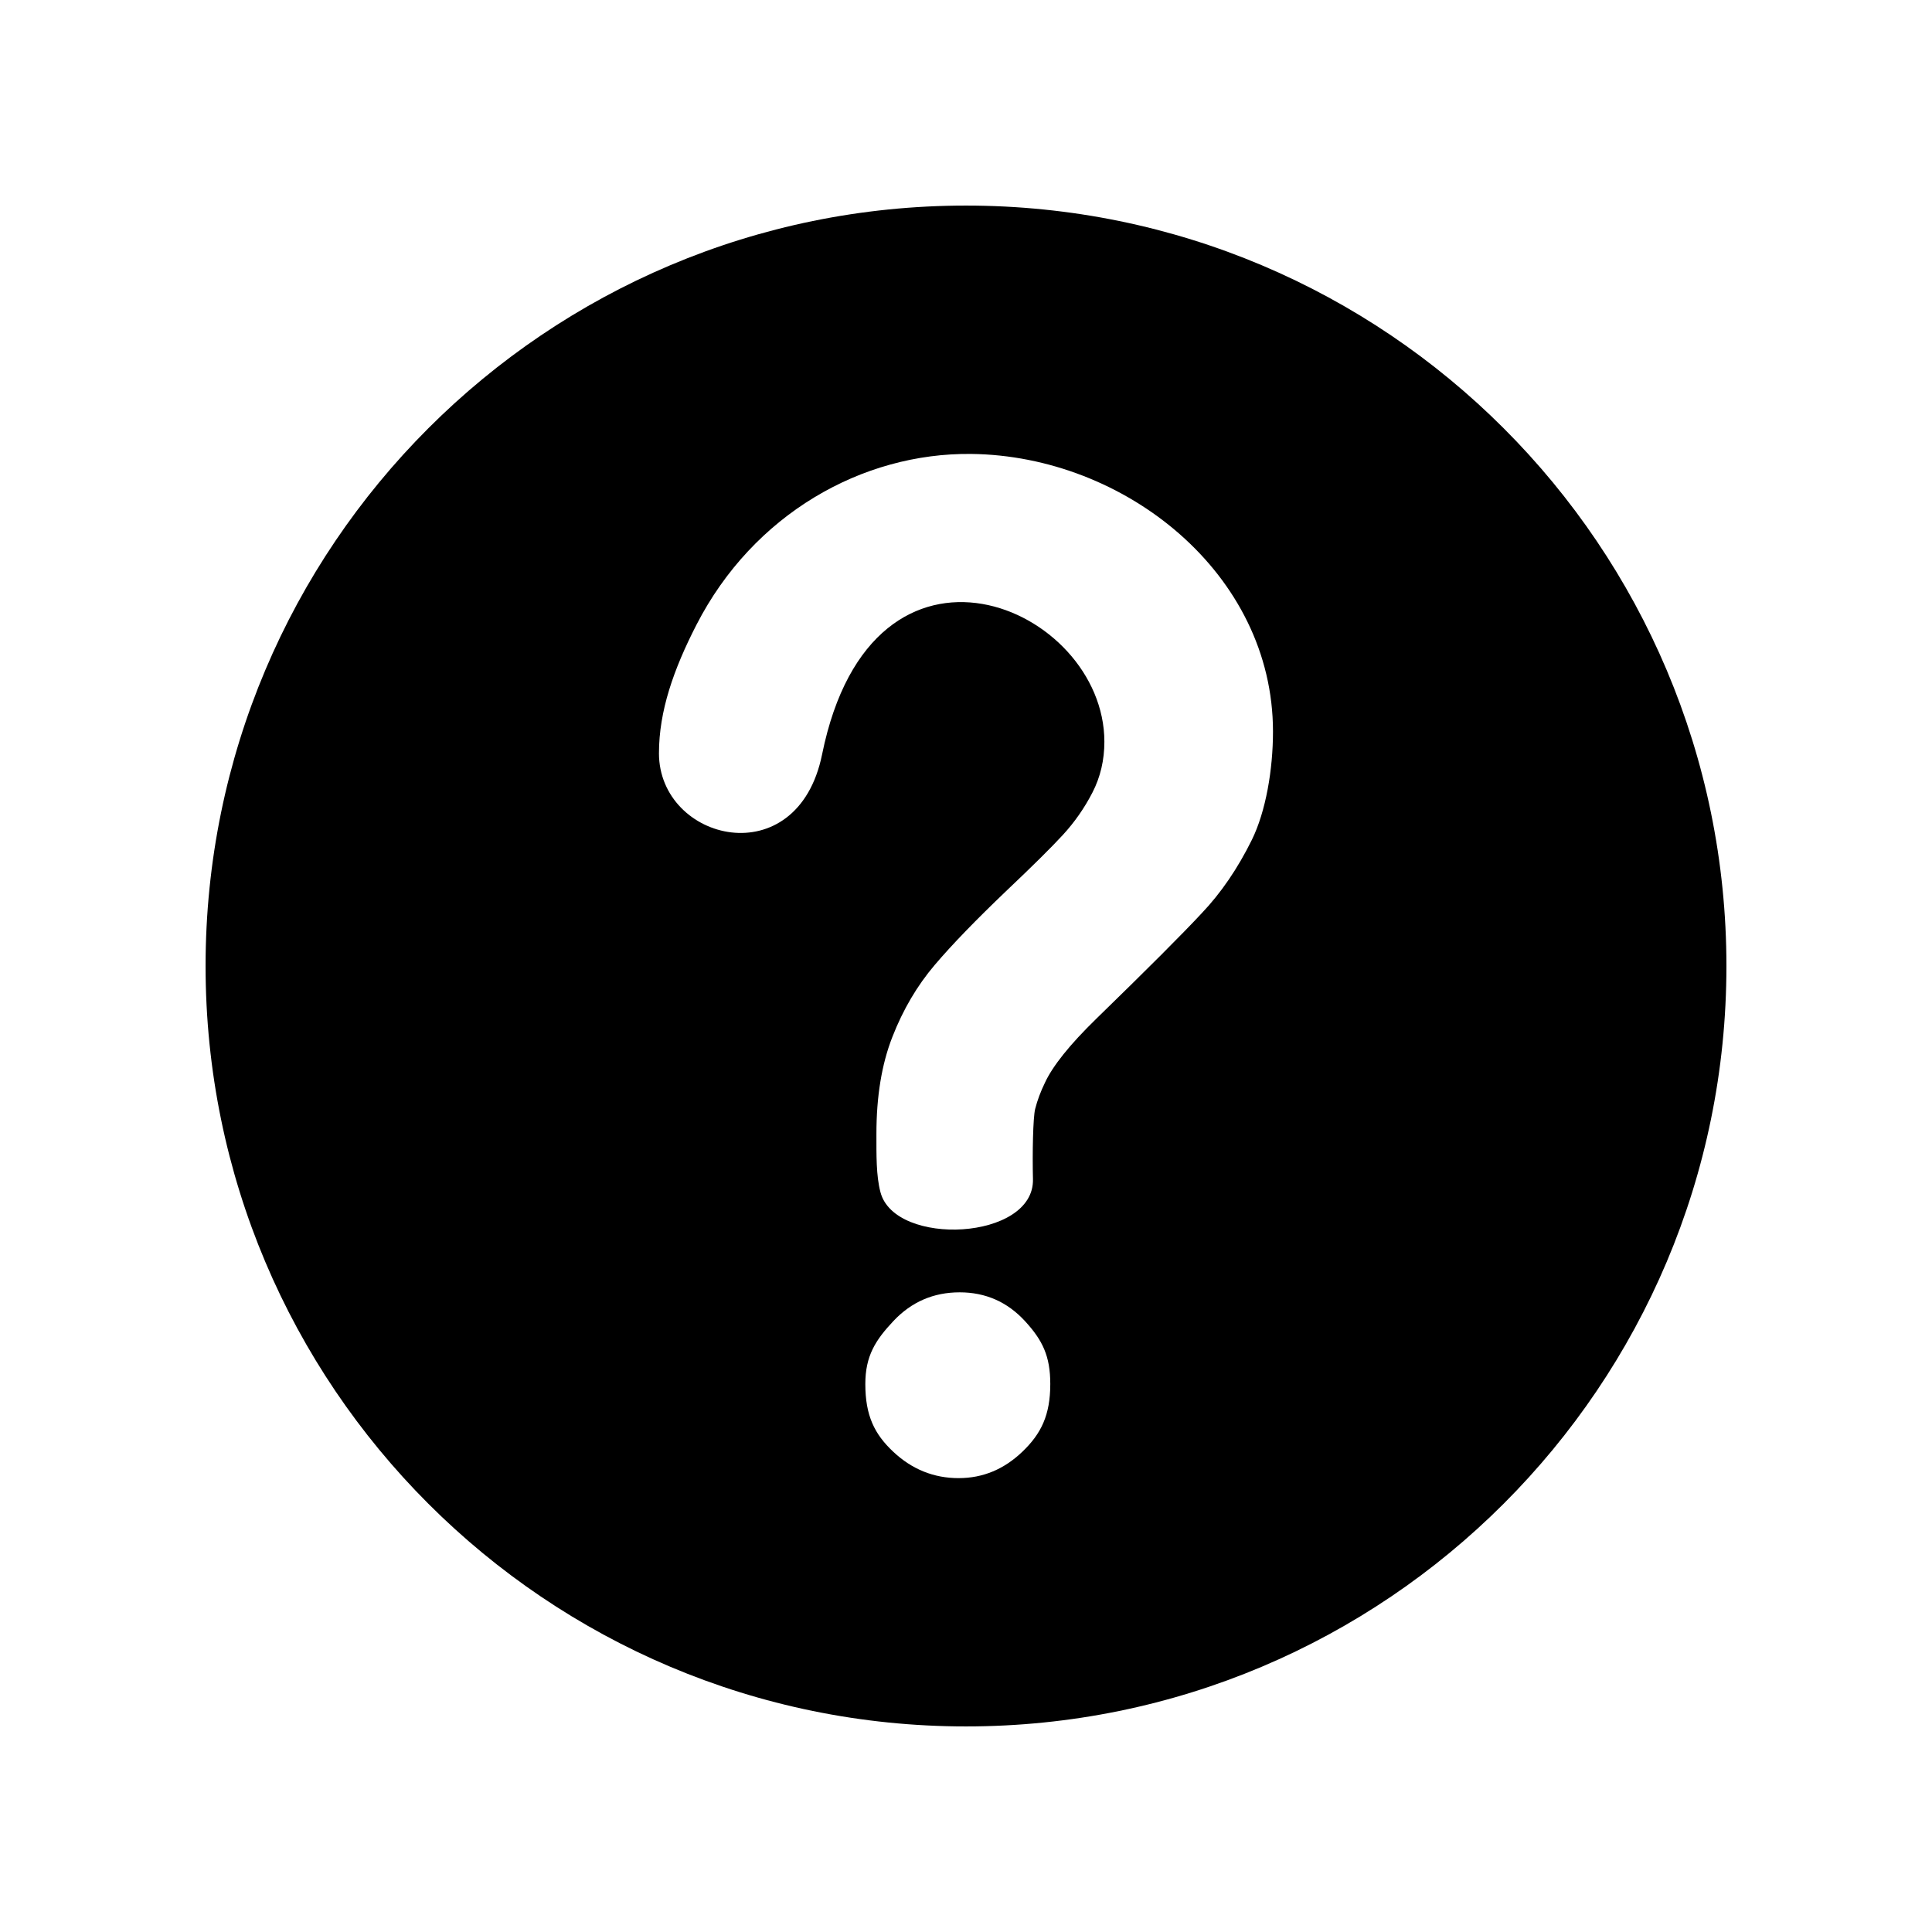 <?xml version="1.0" encoding="UTF-8"?>
<!-- Uploaded to: ICON Repo, www.iconrepo.com, Generator: ICON Repo Mixer Tools -->
<svg fill="#000000" width="800px" height="800px" version="1.1" viewBox="144 144 512 512" xmlns="http://www.w3.org/2000/svg">
 <path d="m400 198.48c111.3 0 201.52 90.227 201.52 201.52s-90.227 201.52-201.52 201.52-201.52-90.227-201.52-201.52 90.227-201.52 201.52-201.52zm-81.367 145.12c0-11.164 3.879-22.223 9.945-34.039 15.059-29.328 43.926-45.59 72.824-45.262 40.652 0.465 79.953 31.656 79.953 73.586 0 10.027-1.891 21.16-5.609 28.703-3.723 7.543-8.168 14.07-13.34 19.496-5.113 5.492-14.34 14.723-27.68 27.703-3.723 3.621-6.668 6.82-8.891 9.598-2.215 2.777-3.891 5.309-4.945 7.609-1.113 2.293-1.973 4.578-2.559 6.879-0.578 2.285-0.754 11.809-0.586 18.609 0.41 16.266-36.57 18.012-40.406 3.488-1.172-4.375-1.078-10.082-1.078-15.461 0-9.895 1.387-18.465 4.227-25.707 2.828-7.242 6.551-13.582 11.223-19.074 4.668-5.492 11-12.008 18.895-19.555 6.953-6.582 12.008-11.586 15.062-14.906 3.109-3.383 5.723-7.129 7.836-11.23 2.117-4.102 3.168-8.629 3.168-13.457 0-35.977-61.426-62.562-74.809 3.336-6.523 32.168-43.234 23.086-43.234-0.32zm79.418 192.12c-6.613 0-12.395-2.348-17.344-7.004-4.945-4.648-7.387-9.539-7.387-17.938 0-7.418 2.672-11.625 7.449-16.695 4.773-5.07 10.613-7.602 17.559-7.602 6.832 0 12.613 2.531 17.281 7.602s6.727 9.277 6.727 16.695c0 8.27-2.445 13.176-7.332 17.879-4.894 4.711-10.512 7.059-16.953 7.059z" fill-rule="evenodd"/>
</svg>